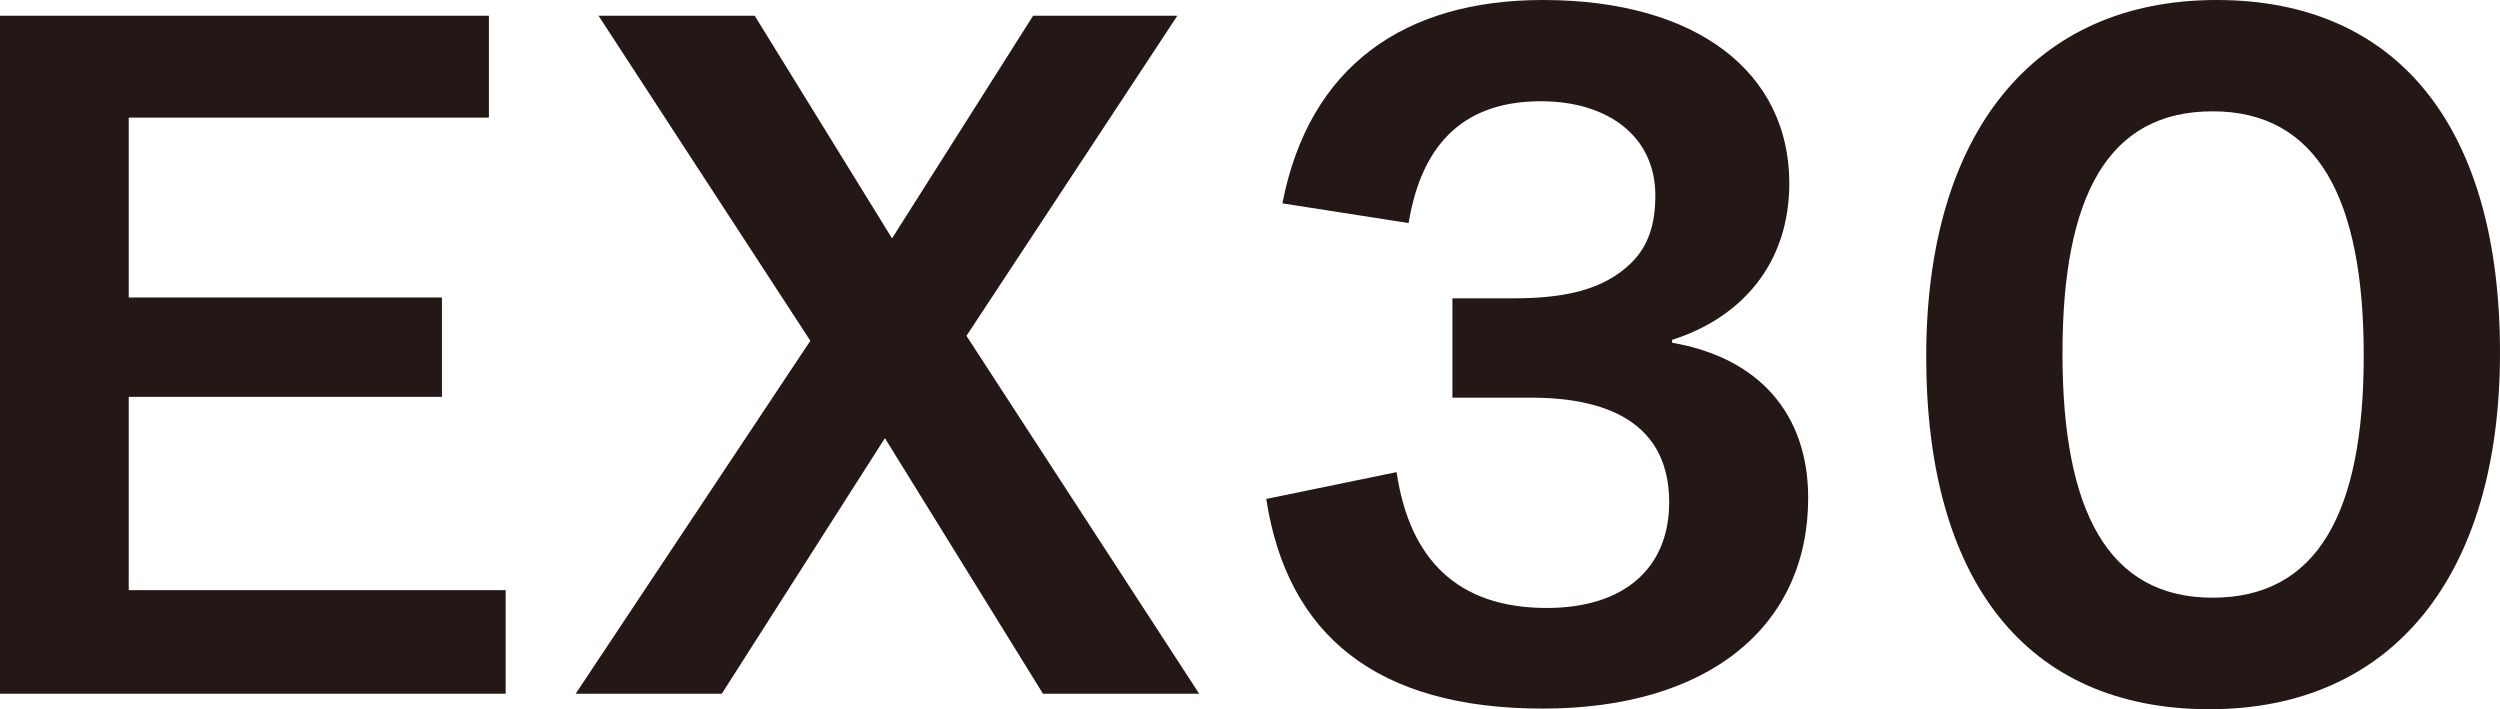 <?xml version="1.0" encoding="UTF-8"?>
<svg id="_レイヤー_2" data-name="レイヤー 2" xmlns="http://www.w3.org/2000/svg" viewBox="0 0 119.25 33.83">
  <defs>
    <style>
      .cls-1 {
        fill: #231815;
      }
    </style>
  </defs>
  <g id="_レイヤー_1-2" data-name="レイヤー 1">
    <g>
      <path class="cls-1" d="M0,.75h23.32v4.86H6.14v8.58h14.94v4.74H6.14v9.22h17.98v4.94H0V.75Z"/>
      <path class="cls-1" d="M38.65,16.25L28.55.75h7.45l6.55,10.62L49.28.75h6.88l-10.06,15.27,11.1,17.07h-7.45l-7.54-12.19-7.78,12.19h-6.97l11.19-16.83Z"/>
      <path class="cls-1" d="M66.62,22.54c.62,4.13,2.89,6.46,7.16,6.46,3.75,0,5.84-1.95,5.84-5.04,0-3.42-2.42-5.04-6.78-4.99h-3.56v-4.74h2.89c2.28,0,4.27-.33,5.65-1.7.81-.8,1.14-1.84,1.14-3.21,0-2.79-2.23-4.49-5.46-4.49-3.46,0-5.65,1.8-6.31,5.81l-6.02-.94C62.45,3.13,67.01,0,73.6,0c7.4,0,11.75,3.5,11.75,8.74,0,3.88-2.32,6.43-5.59,7.47v.14c4.12.71,6.49,3.37,6.49,7.4,0,6.12-4.74,10.05-12.66,10.05s-12.19-3.5-13.19-10l6.22-1.28Z"/>
      <path class="cls-1" d="M105.4,33.83c-8.78,0-13.52-6.17-13.52-16.82S97,0,105.73,0s13.52,6.17,13.52,16.82-5.13,17.01-13.86,17.01ZM105.54,5.31c-4.98,0-7.16,4.02-7.16,11.55s2.18,11.65,7.16,11.65,7.21-4.02,7.21-11.55-2.23-11.65-7.21-11.65Z"/>
    </g>
  </g>
</svg>